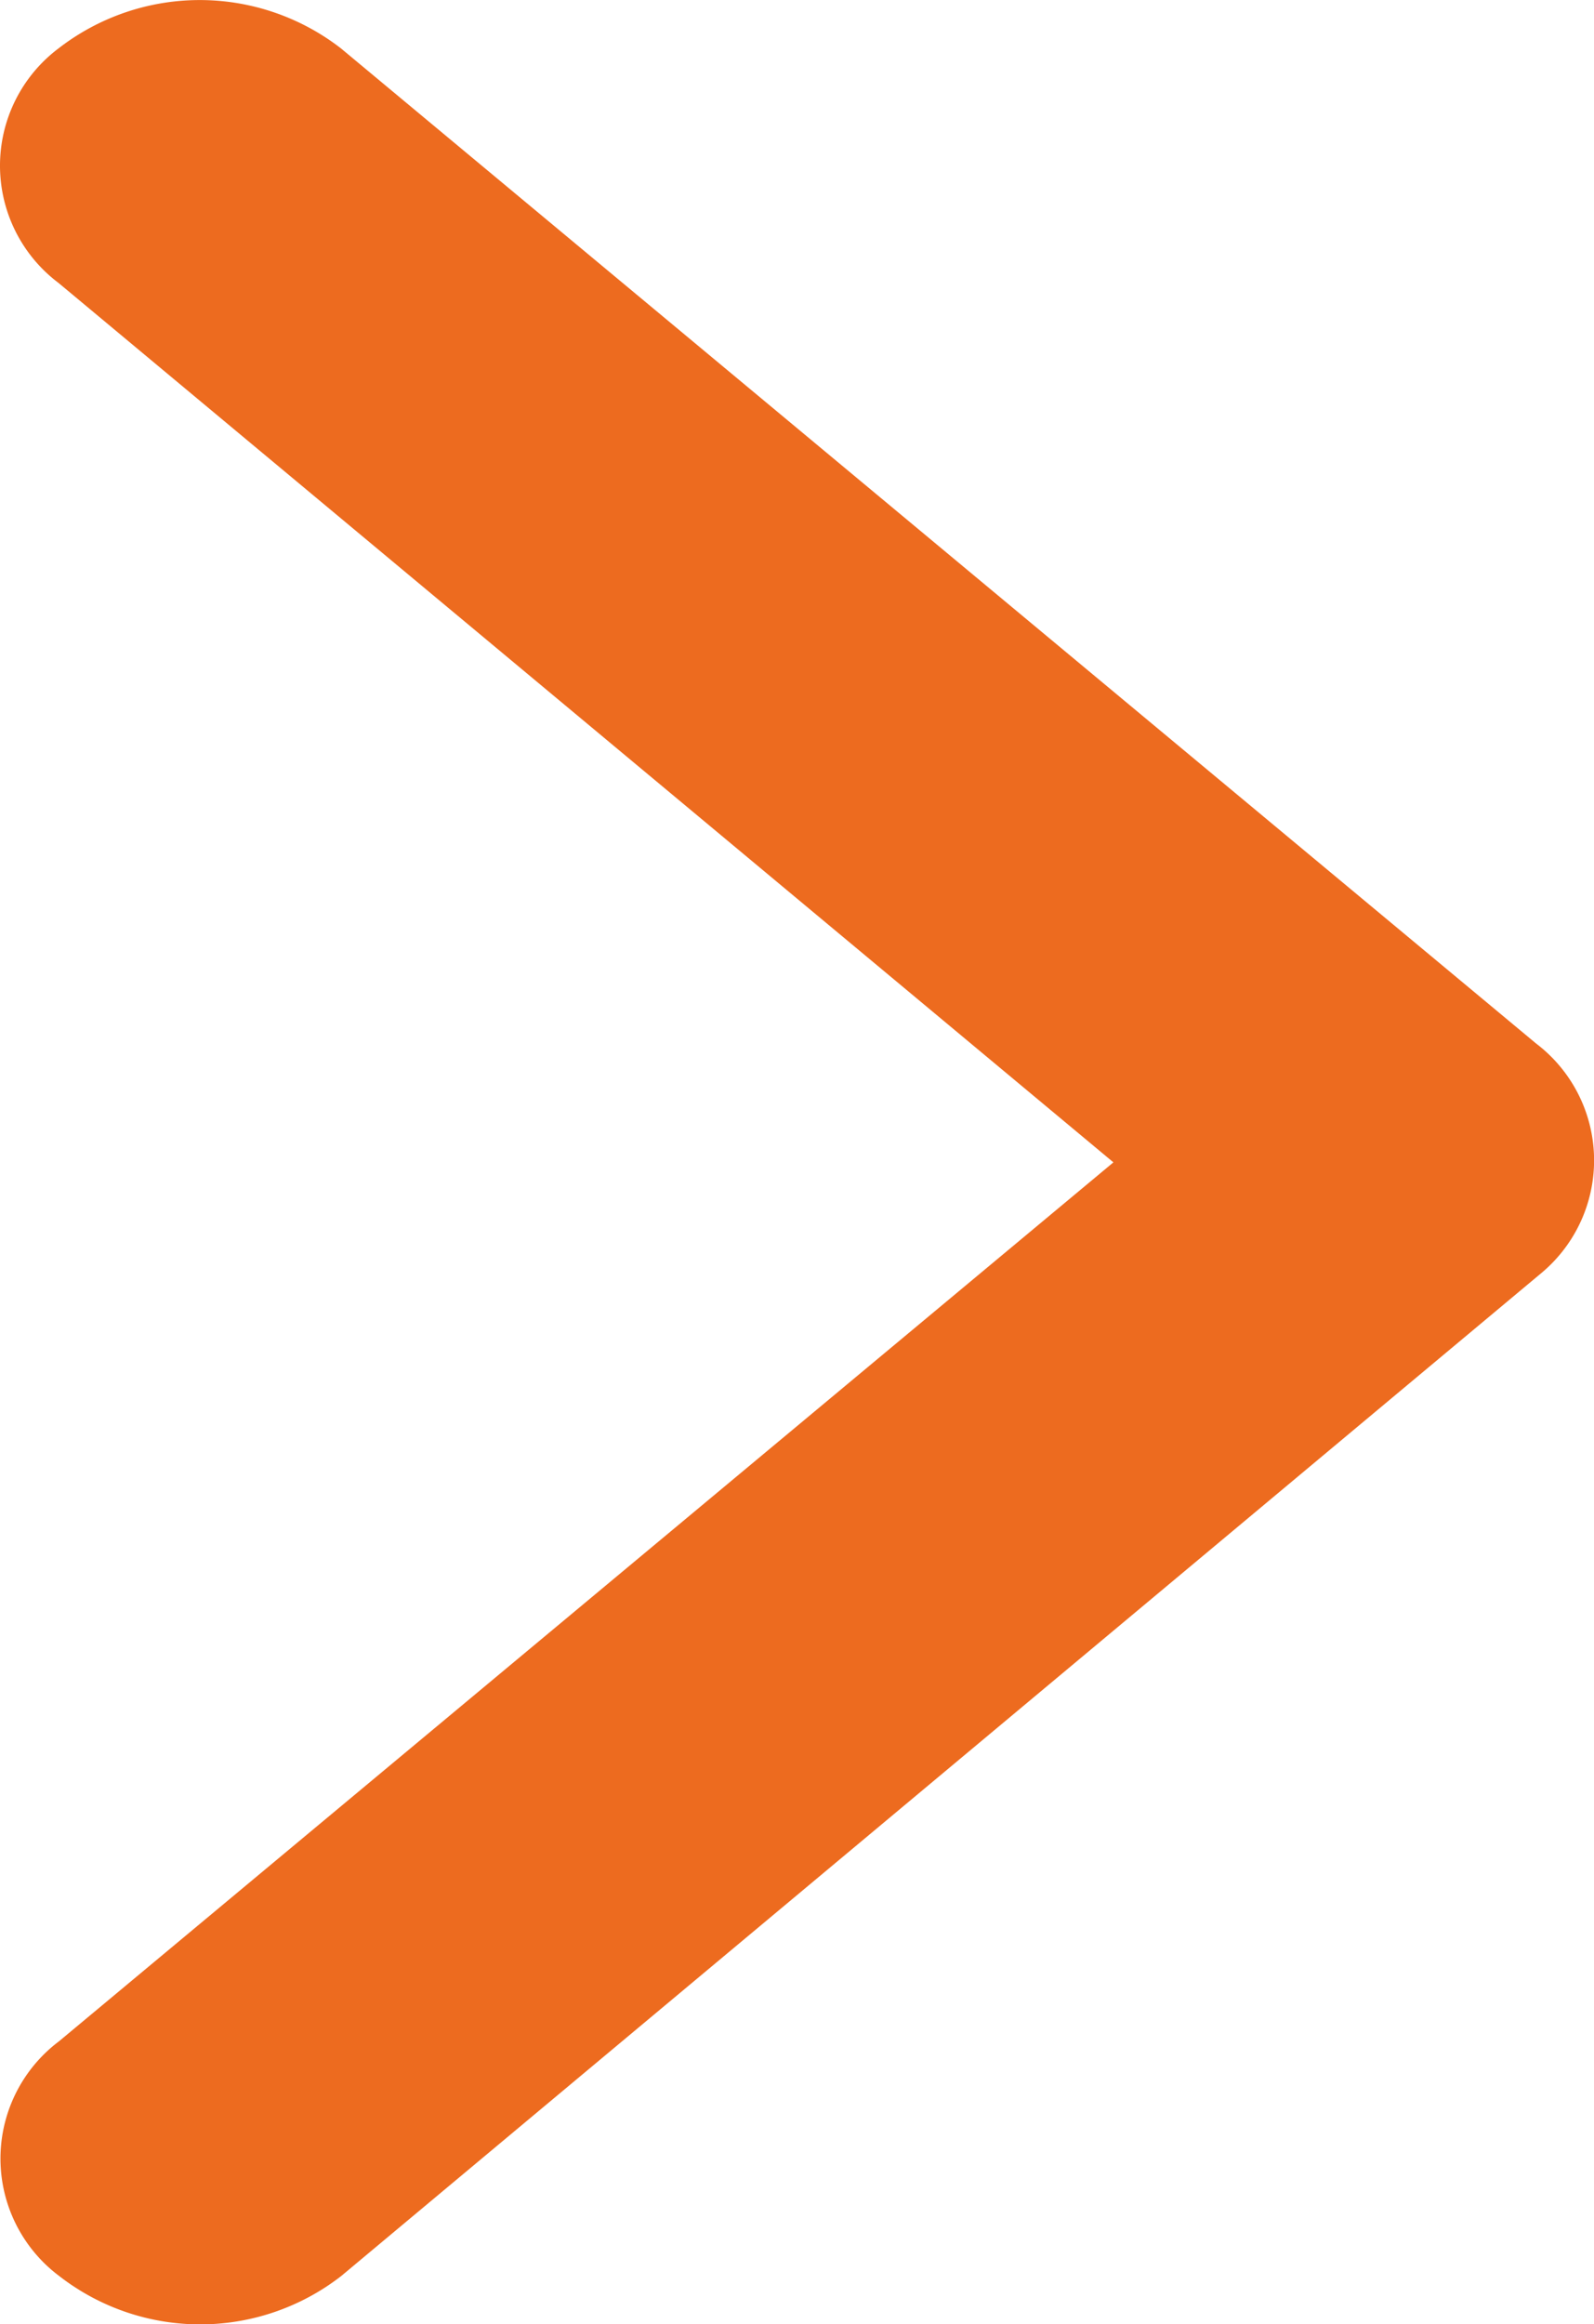 <svg xmlns="http://www.w3.org/2000/svg" width="6.859" height="9.996" viewBox="0 0 6.859 9.996">
  <path id="Icon_ionic-ios-arrow-down" data-name="Icon ionic-ios-arrow-down" d="M11.189,16.039,14.971,11.5a.631.631,0,0,1,1.009,0,.992.992,0,0,1,0,1.215L11.7,17.858a.631.631,0,0,1-.985.025L6.4,12.717a.989.989,0,0,1,0-1.215.631.631,0,0,1,1.009,0Z" transform="translate(-11.248 16.188) rotate(-90)" fill="#ed6b1f"/>
</svg>
